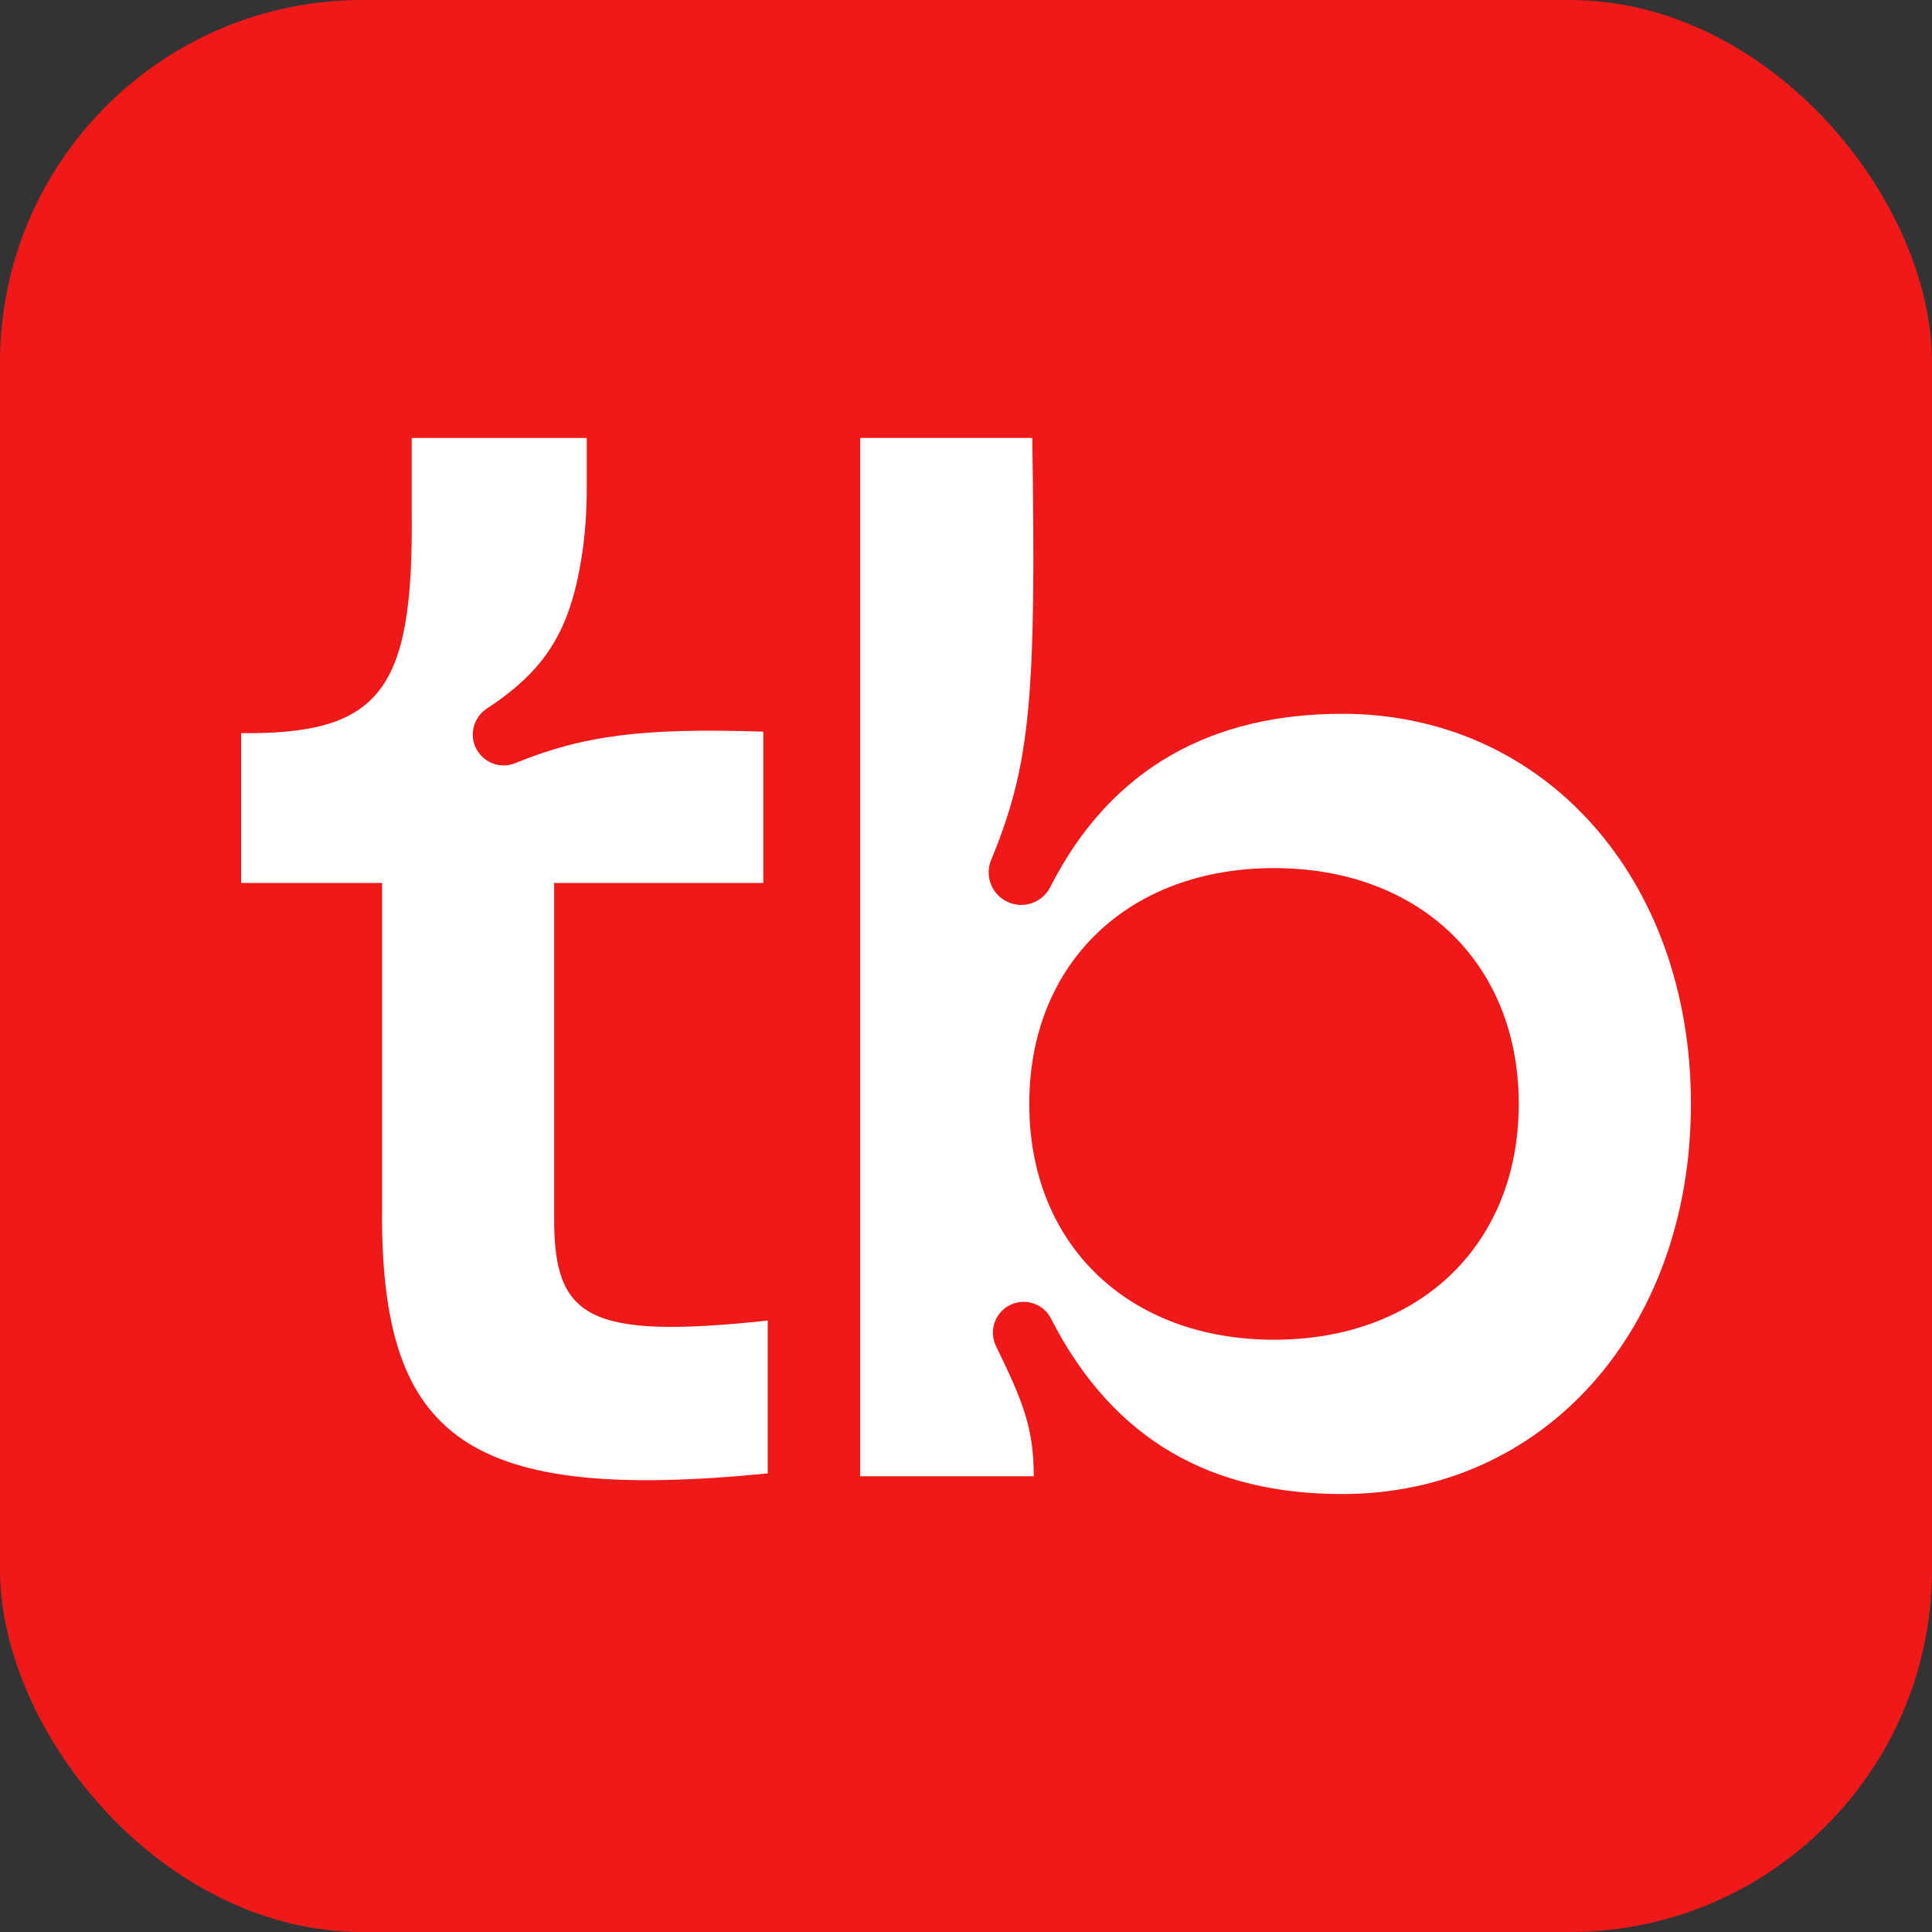 <?xml version="1.0" encoding="UTF-8"?>
<svg xmlns="http://www.w3.org/2000/svg" width="512" height="512" viewBox="0 0 512 512" fill="none">
  <rect x="0" y="0" width="512" height="512" fill="#333333" stroke="none"/>
  <g clip-path="url(#clip0_167_1638)">
    <path d="M85.327 0H426.673C448.98 0 469.3 8.561 484.491 22.577C501.397 38.165 512 60.507 512 85.324V426.658C512 450.228 502.445 471.559 487.001 487.002C471.558 502.445 450.226 512 426.655 512H85.327C62.243 512 41.309 502.843 25.938 487.942C10.567 473.041 0 450.698 0 426.658V85.324C0 61.754 9.555 40.422 24.998 24.98C40.442 9.555 61.774 0 85.327 0Z" fill="#F01919"></path>
    <path d="M101.259 322.043V233.992H63.905V194.292C100.861 194.689 109.513 182.895 109.116 136.512V116.066H155.5V129.142C155.5 135.536 155.085 141.948 154.037 148.27C150.894 167.416 144.41 177.675 129.021 187.771C125.571 190.047 124.306 194.508 126.113 198.229C127.991 202.094 132.561 203.882 136.553 202.239C154.507 194.906 170.185 192.847 202.282 193.894V233.992H146.848V322.838C146.848 349.172 155.5 355.078 203.456 349.967V390.462C124.053 398.319 101.24 381.413 101.24 322.061L101.259 322.043Z" fill="white"></path>
    <path d="M227.949 391.22V116.048H273.557C274.641 185.279 273.087 202.618 262.665 227.887C260.931 232.095 262.755 236.954 266.856 238.941C271.082 241 276.176 239.302 278.307 235.129C294.6 203.015 321.784 189.162 355.723 189.162C409.188 189.162 448.113 232.8 448.113 292.548C448.113 352.297 409.188 395.934 355.723 395.934C321.531 395.934 295.25 382.171 278.488 349.371C276.501 345.488 271.733 343.916 267.777 345.795C263.659 347.745 261.961 352.676 263.966 356.776C271.046 371.316 273.954 378.36 273.954 391.22H227.967H227.949ZM402.487 292.548C402.487 255.196 376.152 230.054 337.625 230.054C299.097 230.054 272.762 255.214 272.762 292.548C272.762 329.882 299.097 355.042 337.625 355.042C376.152 355.042 402.487 329.882 402.487 292.548Z" fill="white"></path>
  </g>
  <defs>
    <clipPath id="clip0_167_1638">
      <rect width="512" height="512" rx="96" fill="white"></rect>
    </clipPath>
  </defs>
</svg>
